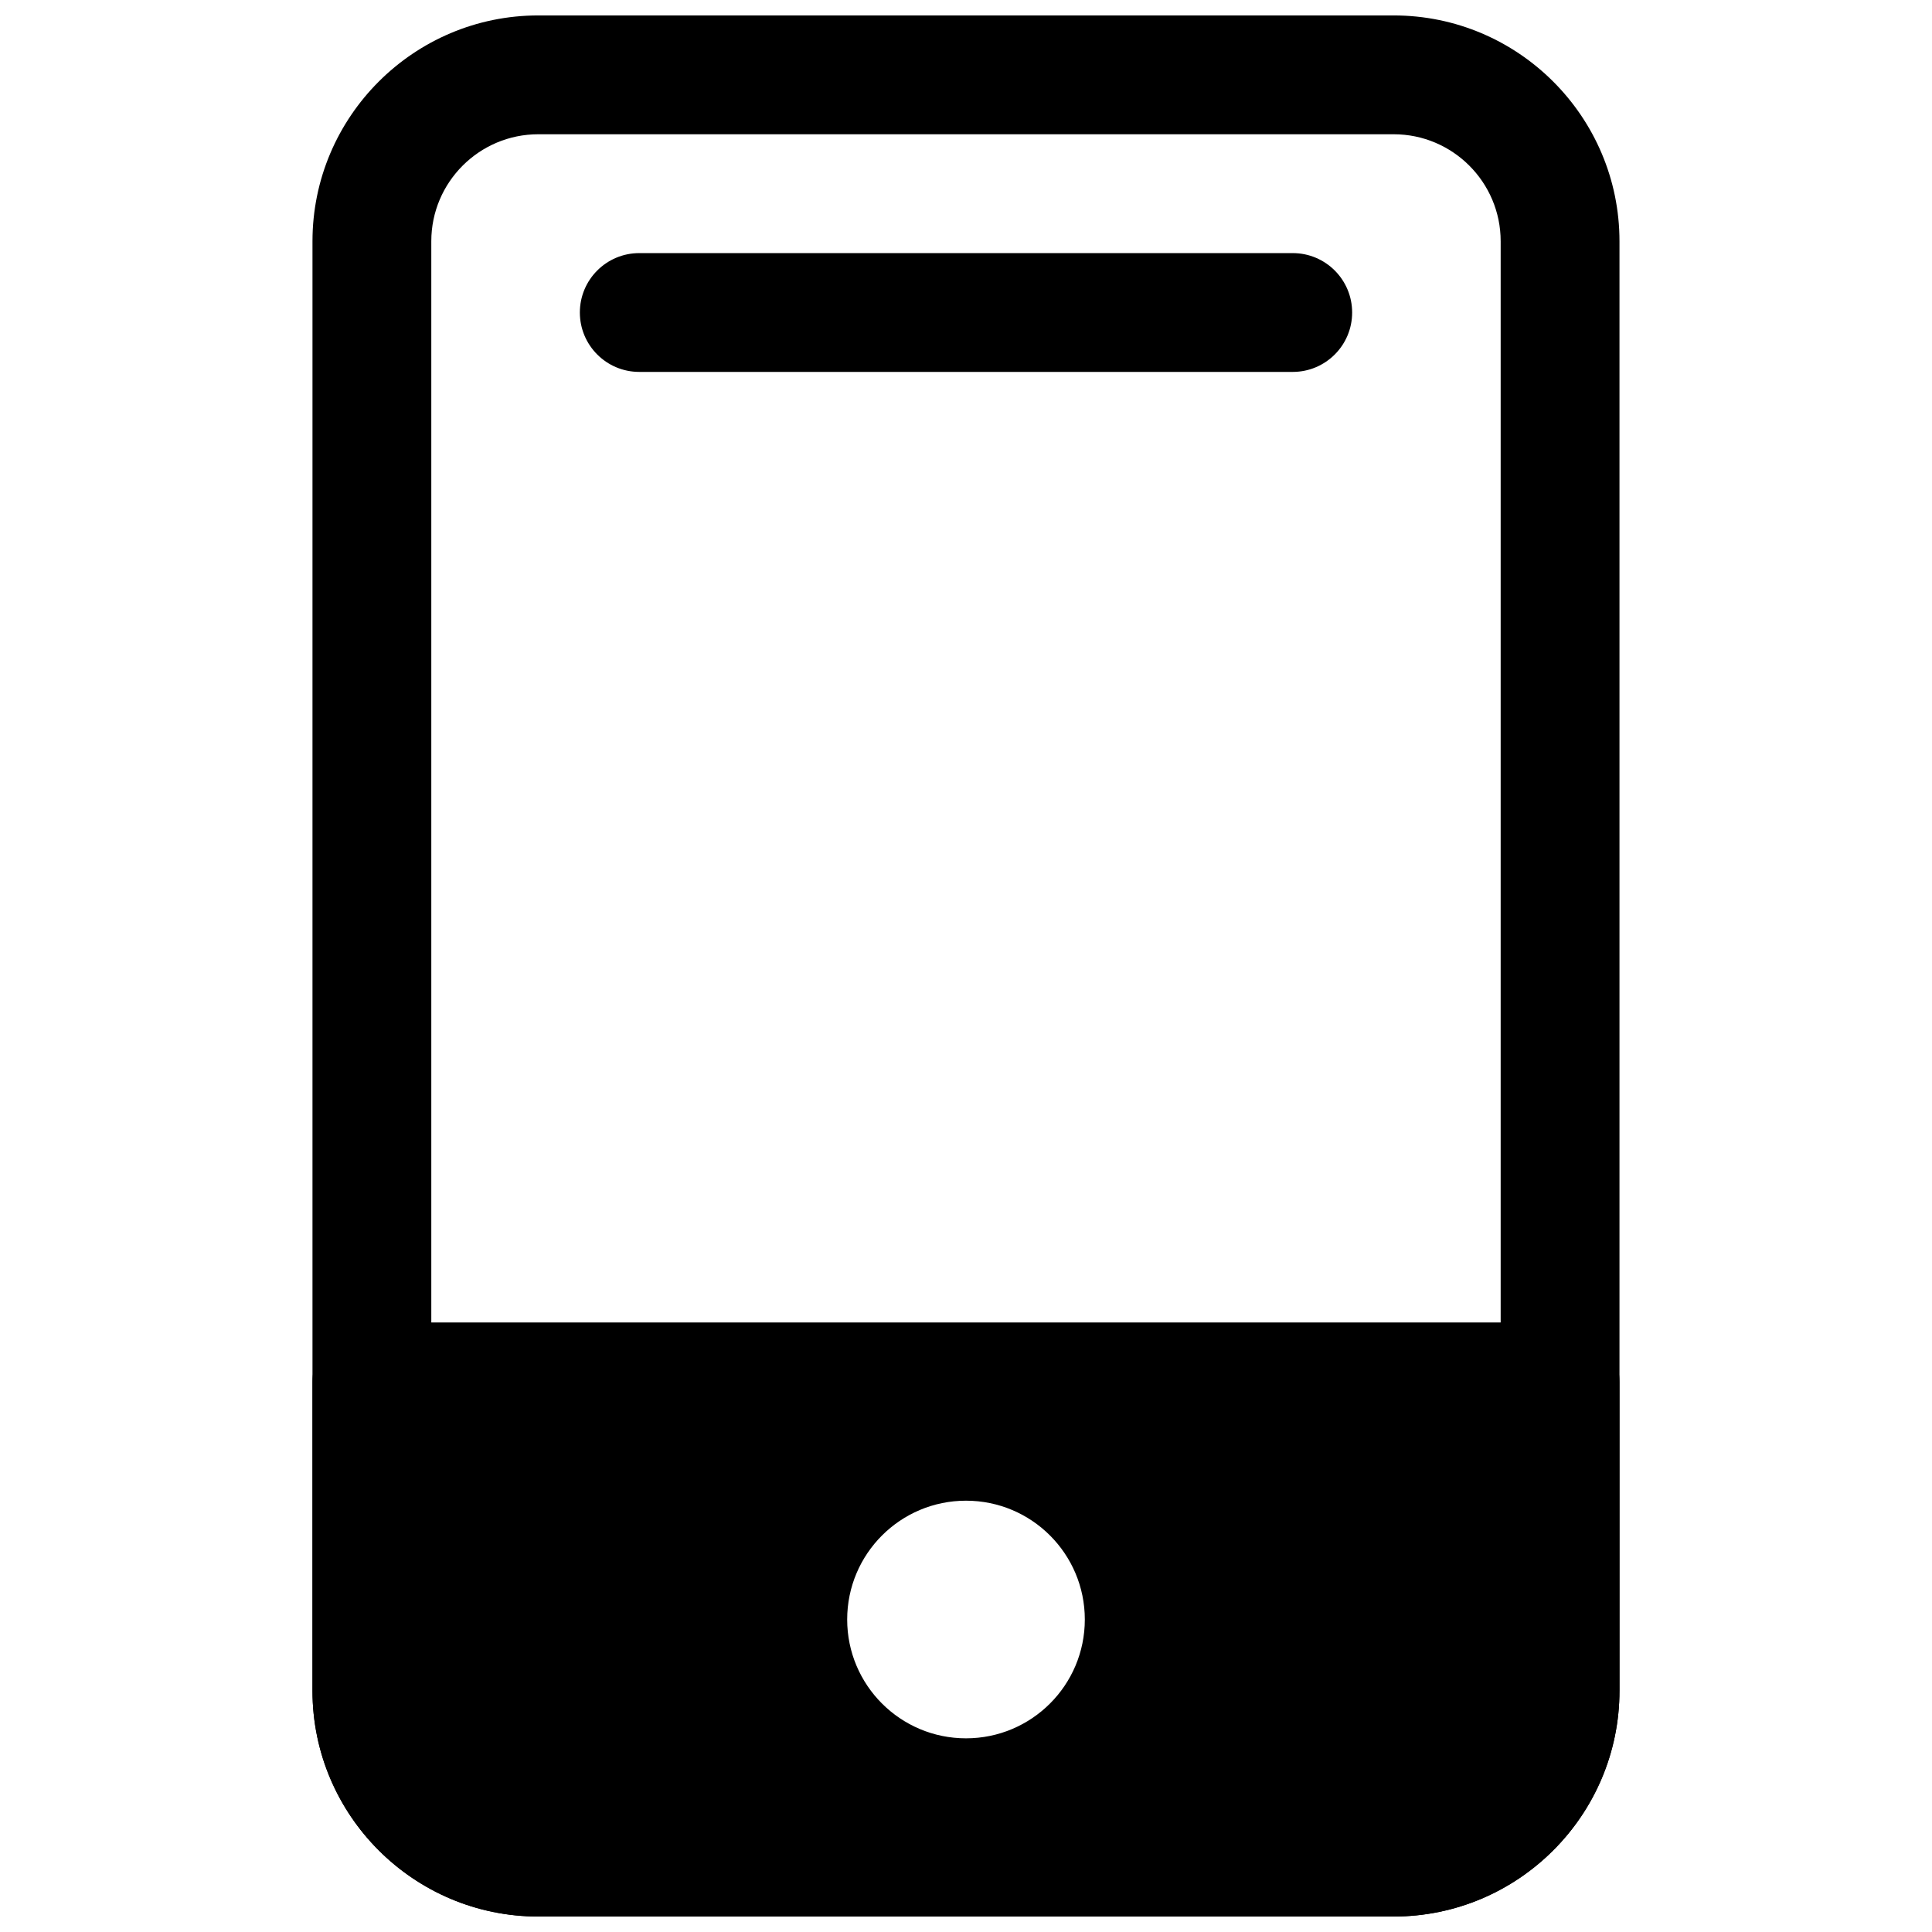 <?xml version="1.0" encoding="UTF-8"?>
<!-- Uploaded to: ICON Repo, www.svgrepo.com, Generator: ICON Repo Mixer Tools -->
<svg width="800px" height="800px" version="1.1" viewBox="144 144 512 512" xmlns="http://www.w3.org/2000/svg">
 <defs>
  <clipPath id="b">
   <path d="m226 148.09h348v503.81h-348z"/>
  </clipPath>
  <clipPath id="a">
   <path d="m226 494h348v157.9h-348z"/>
  </clipPath>
 </defs>
 <g clip-path="url(#b)">
  <path d="m513.34 651.9h-226.69c-32.992 0-59.84-26.844-59.84-59.84v-384.13c0-32.996 26.848-59.84 59.84-59.84h226.69c32.996 0 59.84 26.844 59.84 59.84v384.13c0 32.996-26.844 59.84-59.84 59.84zm-226.69-472.32c-15.637 0-28.352 12.715-28.352 28.352v384.13c0 15.637 12.715 28.352 28.352 28.352h226.69c15.637 0 28.352-12.715 28.352-28.352v-384.13c0-15.637-12.715-28.352-28.352-28.352z"/>
 </g>
 <g clip-path="url(#a)">
  <path d="m513.34 651.9h-226.69c-32.992 0-59.84-26.844-59.84-59.84v-81.855c0-8.703 7.051-15.742 15.742-15.742h314.88c8.695 0 15.742 7.043 15.742 15.742v81.855c0.004 32.996-26.84 59.84-59.836 59.84zm-255.04-125.95v66.113c0 15.637 12.715 28.352 28.352 28.352h226.69c15.637 0 28.352-12.715 28.352-28.352v-66.113z"/>
 </g>
 <path d="m486.59 242.56h-173.18c-8.695 0-15.742-7.051-15.742-15.742 0-8.695 7.051-15.742 15.742-15.742h173.18c8.695 0 15.742 7.051 15.742 15.742 0.004 8.691-7.047 15.742-15.742 15.742z"/>
 <path d="m242.56 510.21v81.855c0 24.355 19.742 44.098 44.094 44.098h226.69c24.352 0 44.094-19.742 44.094-44.098v-81.855zm157.44 94.465c-17.391 0-31.488-14.098-31.488-31.488s14.098-31.488 31.488-31.488 31.488 14.098 31.488 31.488-14.102 31.488-31.488 31.488z"/>
</svg>